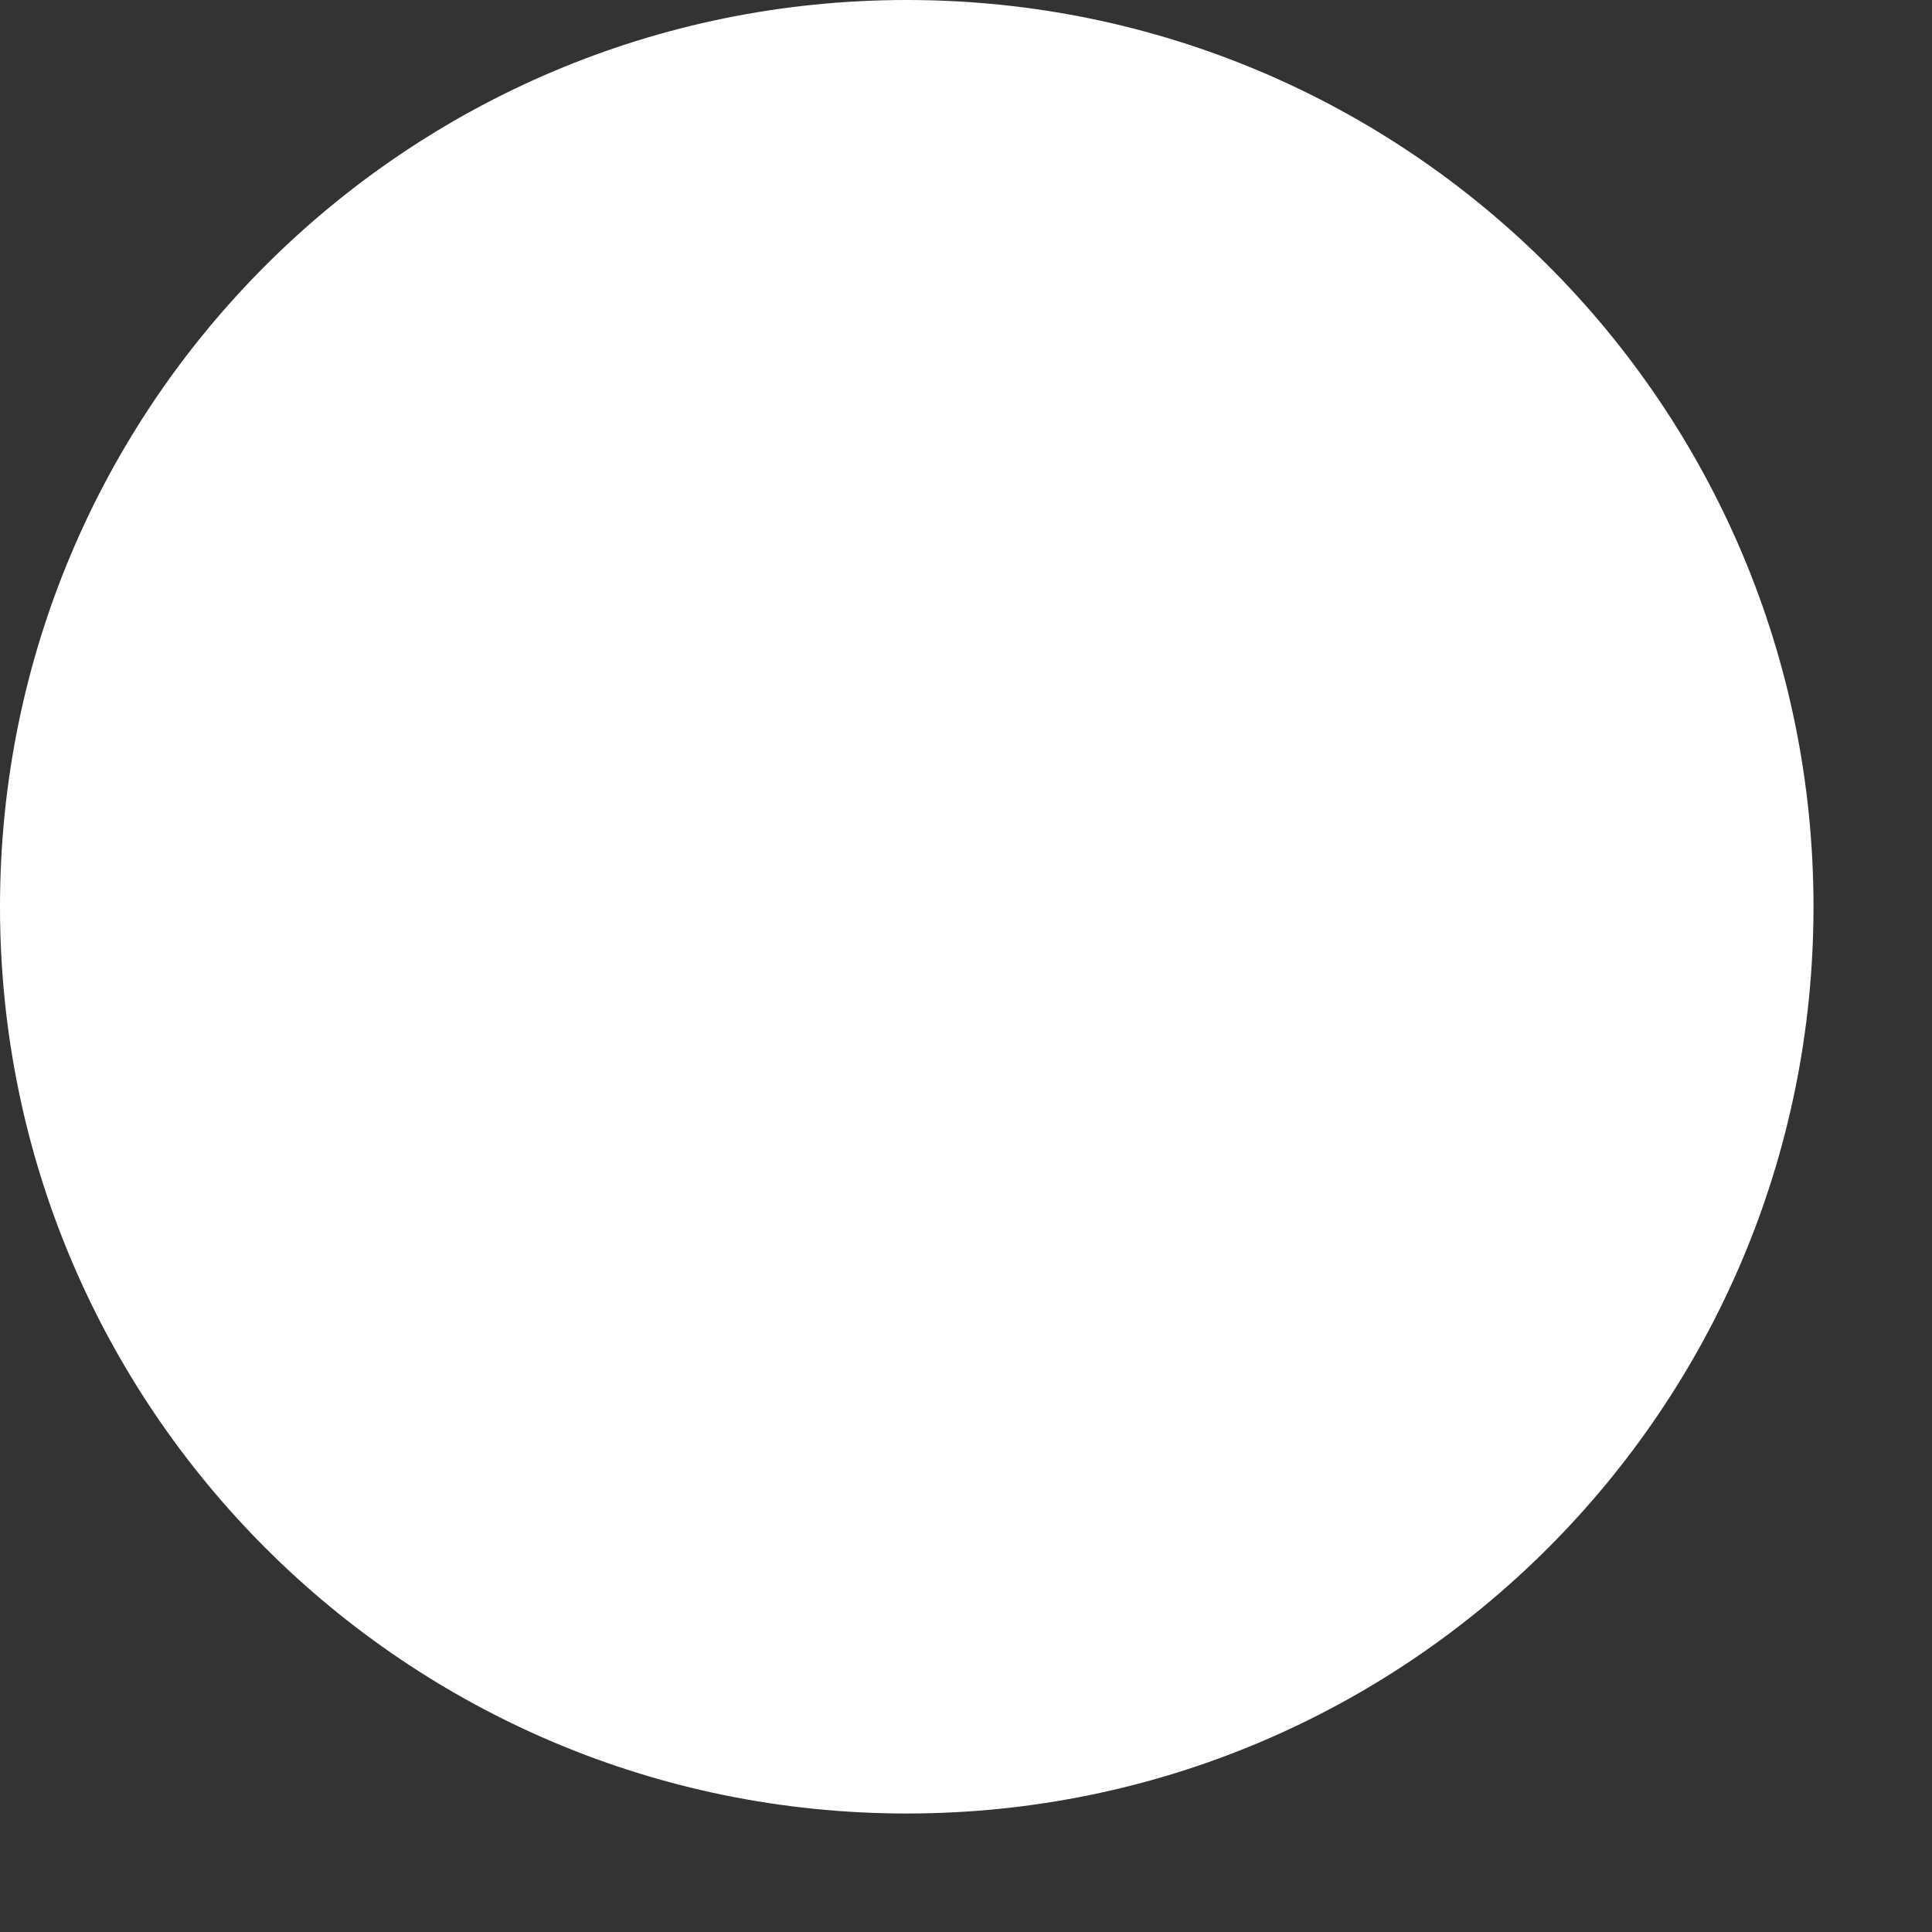 <?xml version="1.0" encoding="utf-8"?>
<svg xmlns="http://www.w3.org/2000/svg" fill="none" height="100%" overflow="visible" preserveAspectRatio="none" style="display: block;" viewBox="0 0 3 3" width="100%">
<rect x="0" y="0" width="3" height="3" fill="#333333" stroke="none"/>
<path d="M1.408 2.816C2.186 2.816 2.816 2.186 2.816 1.408C2.816 0.63 2.186 0 1.408 0C0.63 0 0 0.63 0 1.408C0 2.186 0.63 2.816 1.408 2.816Z" fill="white" id="Vector"/>
</svg>